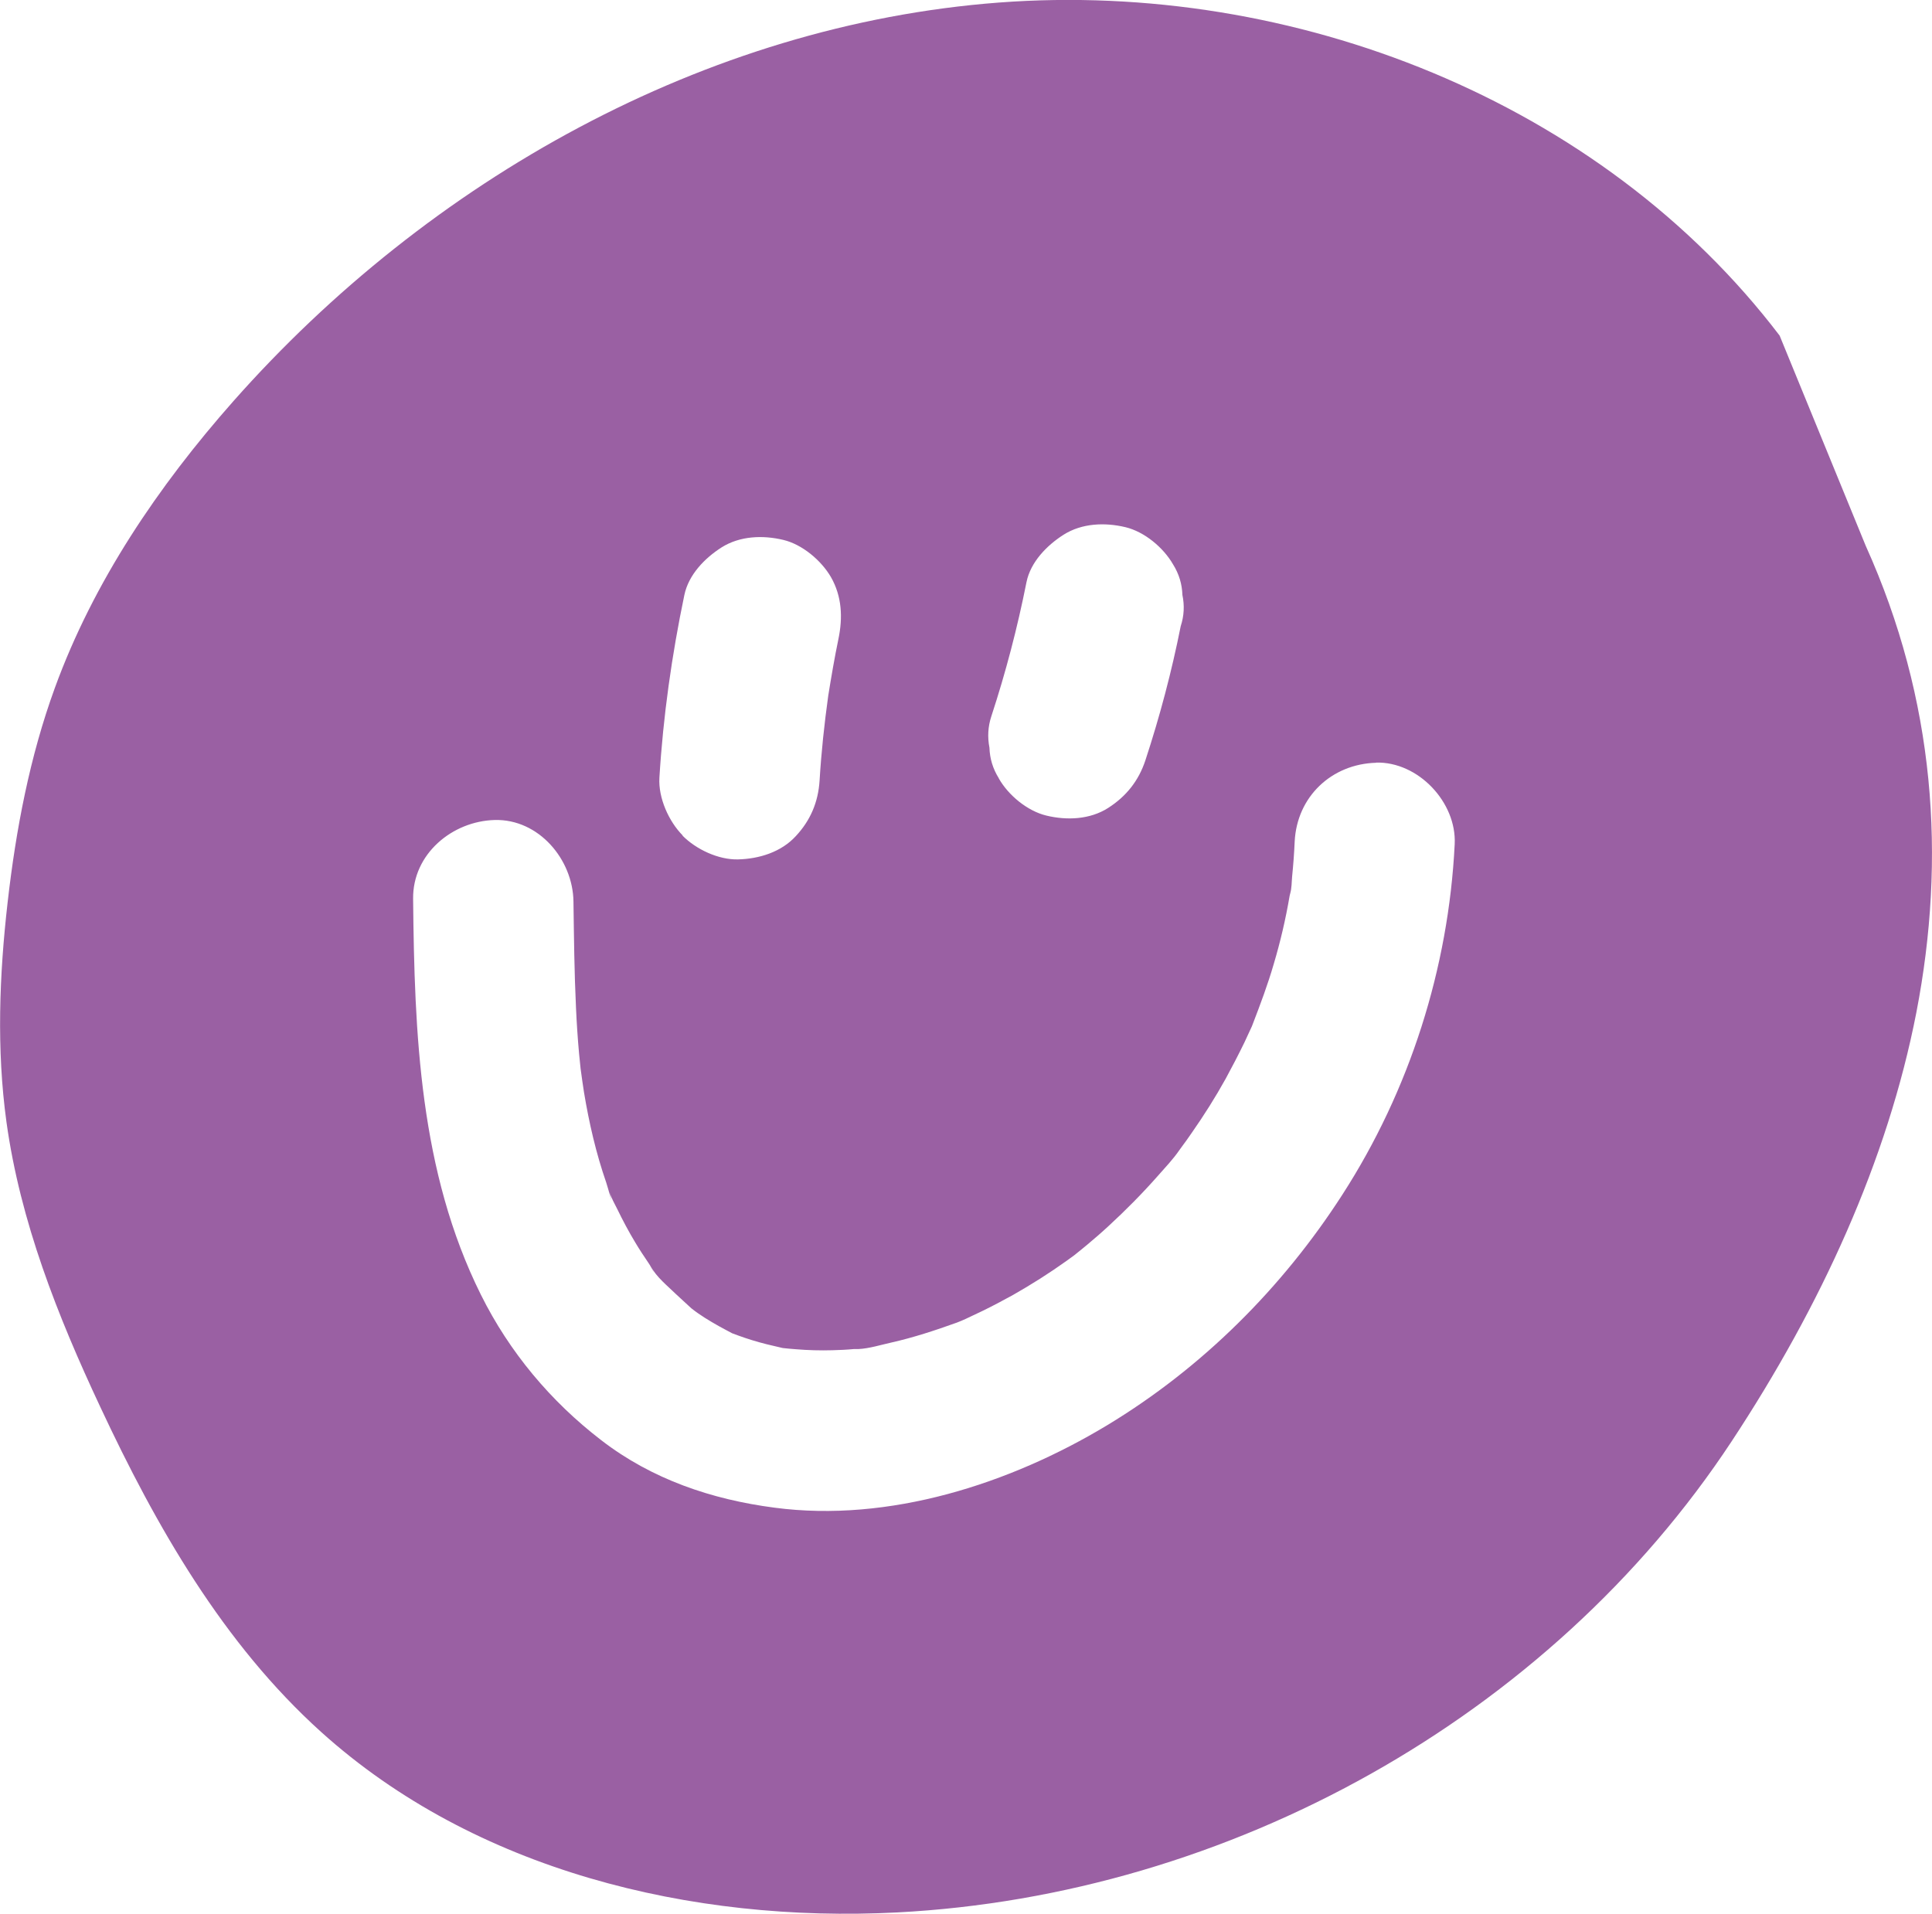 <svg xmlns="http://www.w3.org/2000/svg" id="Capa_2" data-name="Capa 2" viewBox="0 0 113.74 112.68"><defs><style>      .cls-1 {        fill: #9a60a3;      }    </style></defs><g id="Capa_1-2" data-name="Capa 1"><path class="cls-1" d="M112.82,59.61c-1.7,8.73-5.62,17.28-10.88,25.26-10.73,16.28-29.63,26.72-49.11,27.73-12.14.63-24.89-2.48-33.92-10.62-5.77-5.2-9.72-12.11-13.01-19.15-2.51-5.35-4.71-10.92-5.52-16.77-.59-4.29-.42-8.65.07-12.94.49-4.29,1.3-8.56,2.78-12.62,2.28-6.26,6.09-11.88,10.51-16.88C25.25,10.61,41.5,1.46,58.81.15c17.32-1.31,35.44,5.79,45.96,19.61l5.07,12.38c4.09,9.07,4.74,18.37,2.98,27.47M58.8,45.83c.56.99,1.68,1.92,2.8,2.19,1.2.29,2.56.24,3.64-.45,1.06-.68,1.79-1.59,2.19-2.8.85-2.59,1.55-5.23,2.08-7.9.2-.61.23-1.22.1-1.84-.02-.64-.2-1.24-.55-1.8-.57-.99-1.68-1.92-2.8-2.19-1.21-.29-2.56-.24-3.64.44-.99.63-1.95,1.61-2.19,2.8-.53,2.67-1.22,5.31-2.07,7.9-.2.61-.23,1.22-.11,1.84.02.64.2,1.24.55,1.8M40.18,49.2c.8.81,2.12,1.43,3.27,1.4,1.24-.03,2.54-.43,3.4-1.37.86-.92,1.32-2,1.4-3.27.1-1.67.28-3.34.51-5,.18-1.12.37-2.23.6-3.34.26-1.25.21-2.5-.44-3.64-.57-.98-1.68-1.92-2.8-2.19-1.21-.29-2.56-.24-3.64.44-1,.64-1.94,1.61-2.19,2.8-.74,3.54-1.25,7.15-1.47,10.76-.07,1.19.55,2.57,1.37,3.4M81.02,44.91c-2.63.07-4.67,2-4.8,4.64-.03.68-.08,1.36-.15,2.05-.03.31-.02.72-.12,1.02.01-.04.02-.06.03-.09-.03.09-.05.18-.06.23-.23,1.35-.54,2.68-.93,3.99-.35,1.21-.79,2.38-1.24,3.55-.01.04-.03.07-.04.1,0,.02-.01.03-.02.05-.14.31-.29.62-.43.93-.35.72-.72,1.43-1.1,2.13-.61,1.1-1.28,2.16-2,3.19-.19.28-.39.56-.6.84-.03.04-.08.11-.13.18-.37.54-.85,1.04-1.28,1.53-.91,1.03-1.87,2-2.88,2.93-.42.39-.85.76-1.28,1.12-.25.21-.5.41-.75.61-.15.11-.29.21-.44.32-1.02.73-2.08,1.4-3.17,2.02-.6.33-1.2.65-1.82.95-.31.15-.63.3-.95.45-.17.08-.34.15-.52.22h0c-1.28.46-2.55.88-3.88,1.18-.59.13-1.29.35-1.92.38-.09,0-.19,0-.27,0-.42.04-.85.06-1.27.07-.72.02-1.44,0-2.16-.06-.25-.02-.51-.04-.76-.07-.18-.04-.42-.1-.51-.12-.58-.13-1.16-.29-1.72-.48-.25-.09-.5-.17-.75-.27-.24-.13-.68-.36-.78-.42-.55-.31-1.12-.65-1.62-1.05-.22-.21-.78-.71-.9-.83-.46-.45-1.19-1.04-1.47-1.62.47.99.03.03-.14-.2-.28-.41-.55-.82-.8-1.24-.38-.63-.73-1.29-1.05-1.95-.15-.31-.37-.68-.46-1.01.31,1.25-.1-.3-.19-.55-.6-1.73-1.01-3.51-1.31-5.32-.07-.44-.13-.88-.19-1.32-.08-.57-.08-.59-.01-.07-.03-.3-.06-.59-.09-.89-.08-.89-.14-1.78-.18-2.68-.1-2.08-.12-4.18-.15-6.27-.03-2.47-2.04-4.87-4.64-4.8-2.5.07-4.83,2-4.8,4.64.08,7.95.38,16.05,3.99,23.31,1.68,3.38,4.11,6.28,7.09,8.57,2.98,2.3,6.51,3.49,10.2,3.97,6.74.89,13.86-1.4,19.59-4.86,5.59-3.38,10.3-8.08,13.83-13.56,3.97-6.15,6.26-13.35,6.62-20.65.12-2.46-2.15-4.87-4.64-4.8"></path></g></svg>